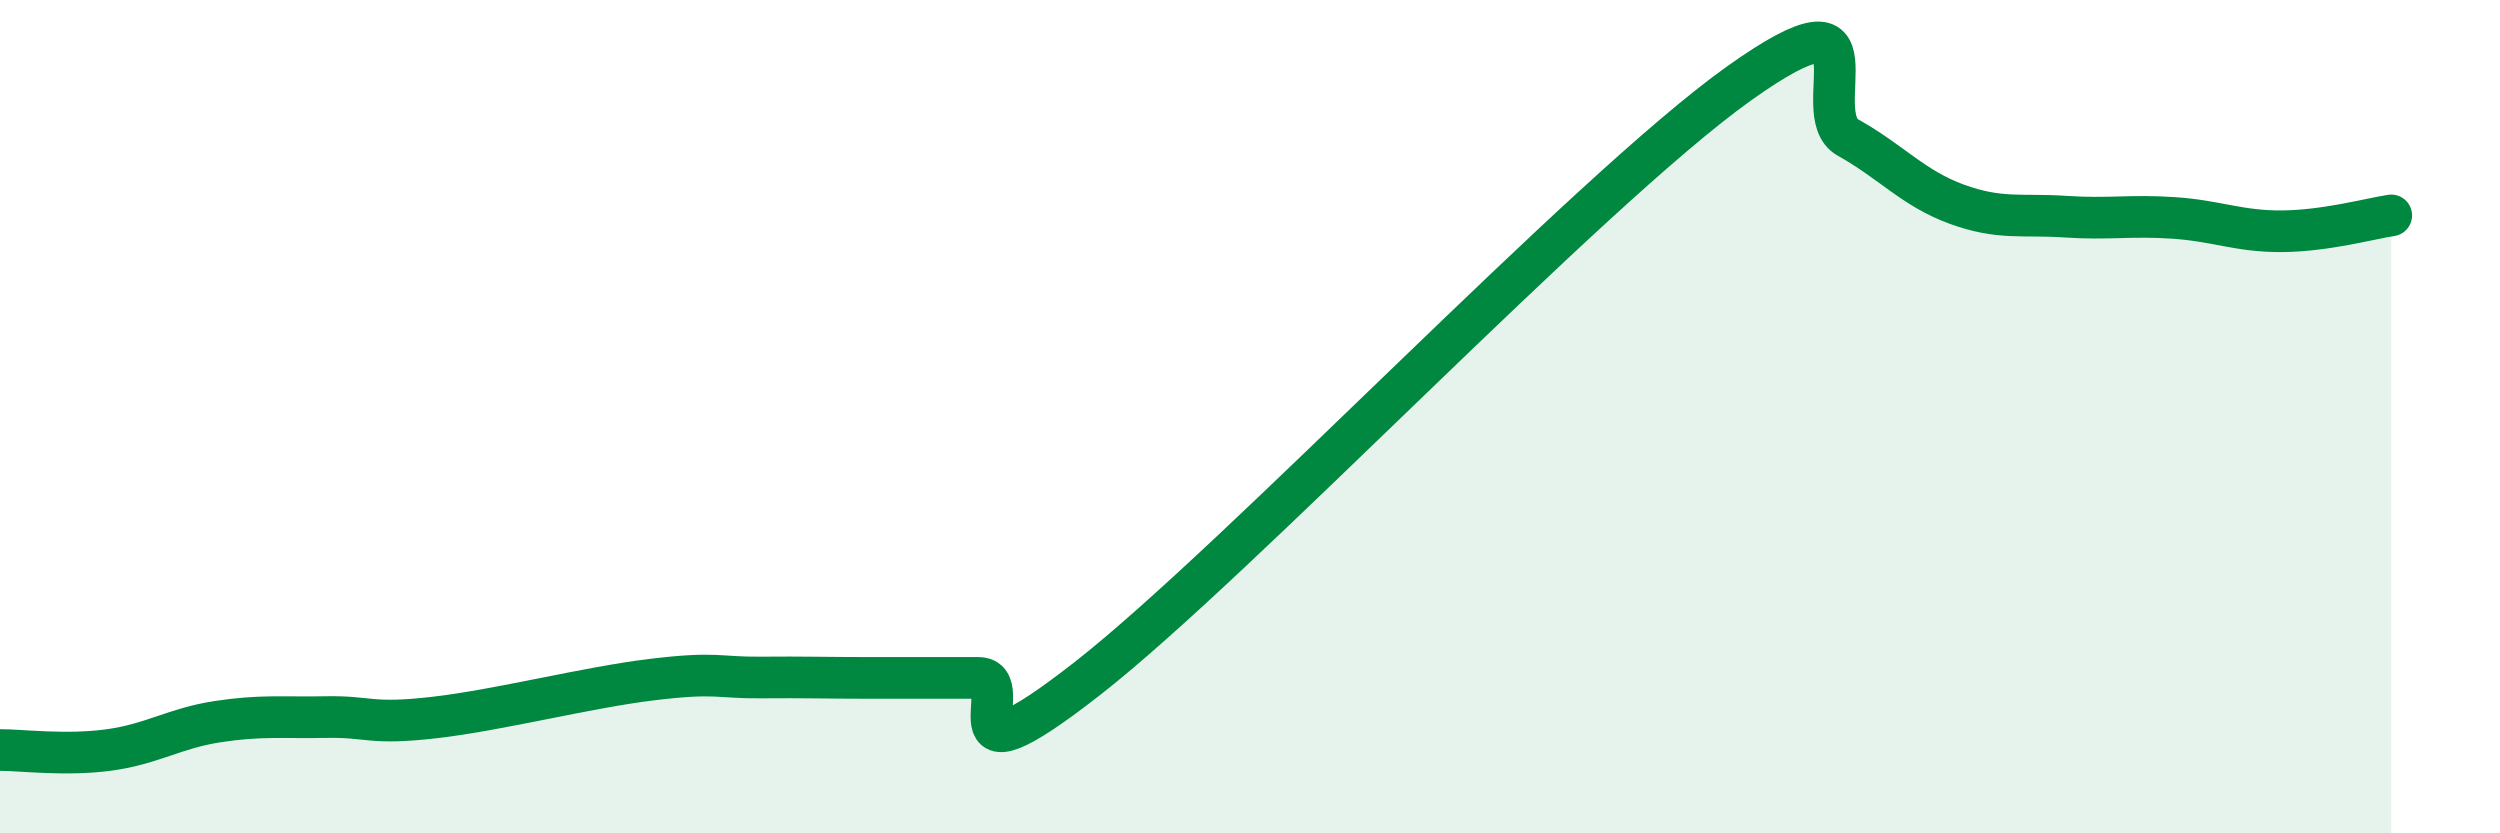 
    <svg width="60" height="20" viewBox="0 0 60 20" xmlns="http://www.w3.org/2000/svg">
      <path
        d="M 0,18 C 0.52,18 1.57,18.14 2.61,18 C 3.65,17.86 4.18,17.48 5.22,17.32 C 6.26,17.16 6.79,17.23 7.83,17.21 C 8.87,17.19 8.87,17.4 10.43,17.22 C 11.99,17.04 14.08,16.5 15.65,16.31 C 17.22,16.12 17.22,16.27 18.26,16.26 C 19.3,16.25 19.83,16.27 20.87,16.27 C 21.91,16.27 22.44,16.27 23.48,16.27 C 24.52,16.27 22.44,19.14 26.09,16.29 C 29.74,13.44 38.09,4.6 41.74,2 C 45.39,-0.6 43.31,2.72 44.35,3.3 C 45.39,3.88 45.92,4.52 46.96,4.9 C 48,5.28 48.53,5.13 49.57,5.2 C 50.61,5.27 51.13,5.16 52.17,5.23 C 53.21,5.3 53.74,5.56 54.78,5.55 C 55.82,5.54 56.87,5.25 57.39,5.17L57.39 20L0 20Z"
        fill="#008740"
        opacity="0.1"
        stroke-linecap="round"
        stroke-linejoin="round"
      />
      <path
        d="M 0,18 C 0.52,18 1.57,18.14 2.61,18 C 3.65,17.86 4.18,17.48 5.22,17.32 C 6.26,17.16 6.79,17.23 7.83,17.21 C 8.87,17.19 8.87,17.4 10.43,17.22 C 11.99,17.04 14.08,16.5 15.65,16.31 C 17.22,16.12 17.22,16.27 18.26,16.26 C 19.3,16.25 19.83,16.27 20.87,16.27 C 21.91,16.27 22.44,16.27 23.48,16.27 C 24.52,16.27 22.44,19.14 26.09,16.29 C 29.74,13.44 38.09,4.6 41.74,2 C 45.39,-0.6 43.31,2.72 44.35,3.3 C 45.39,3.88 45.92,4.52 46.96,4.9 C 48,5.28 48.53,5.13 49.57,5.2 C 50.61,5.27 51.13,5.16 52.17,5.23 C 53.21,5.3 53.74,5.56 54.78,5.55 C 55.82,5.54 56.87,5.25 57.39,5.17"
        stroke="#008740"
        stroke-width="1"
        fill="none"
        stroke-linecap="round"
        stroke-linejoin="round"
      />
    </svg>
  